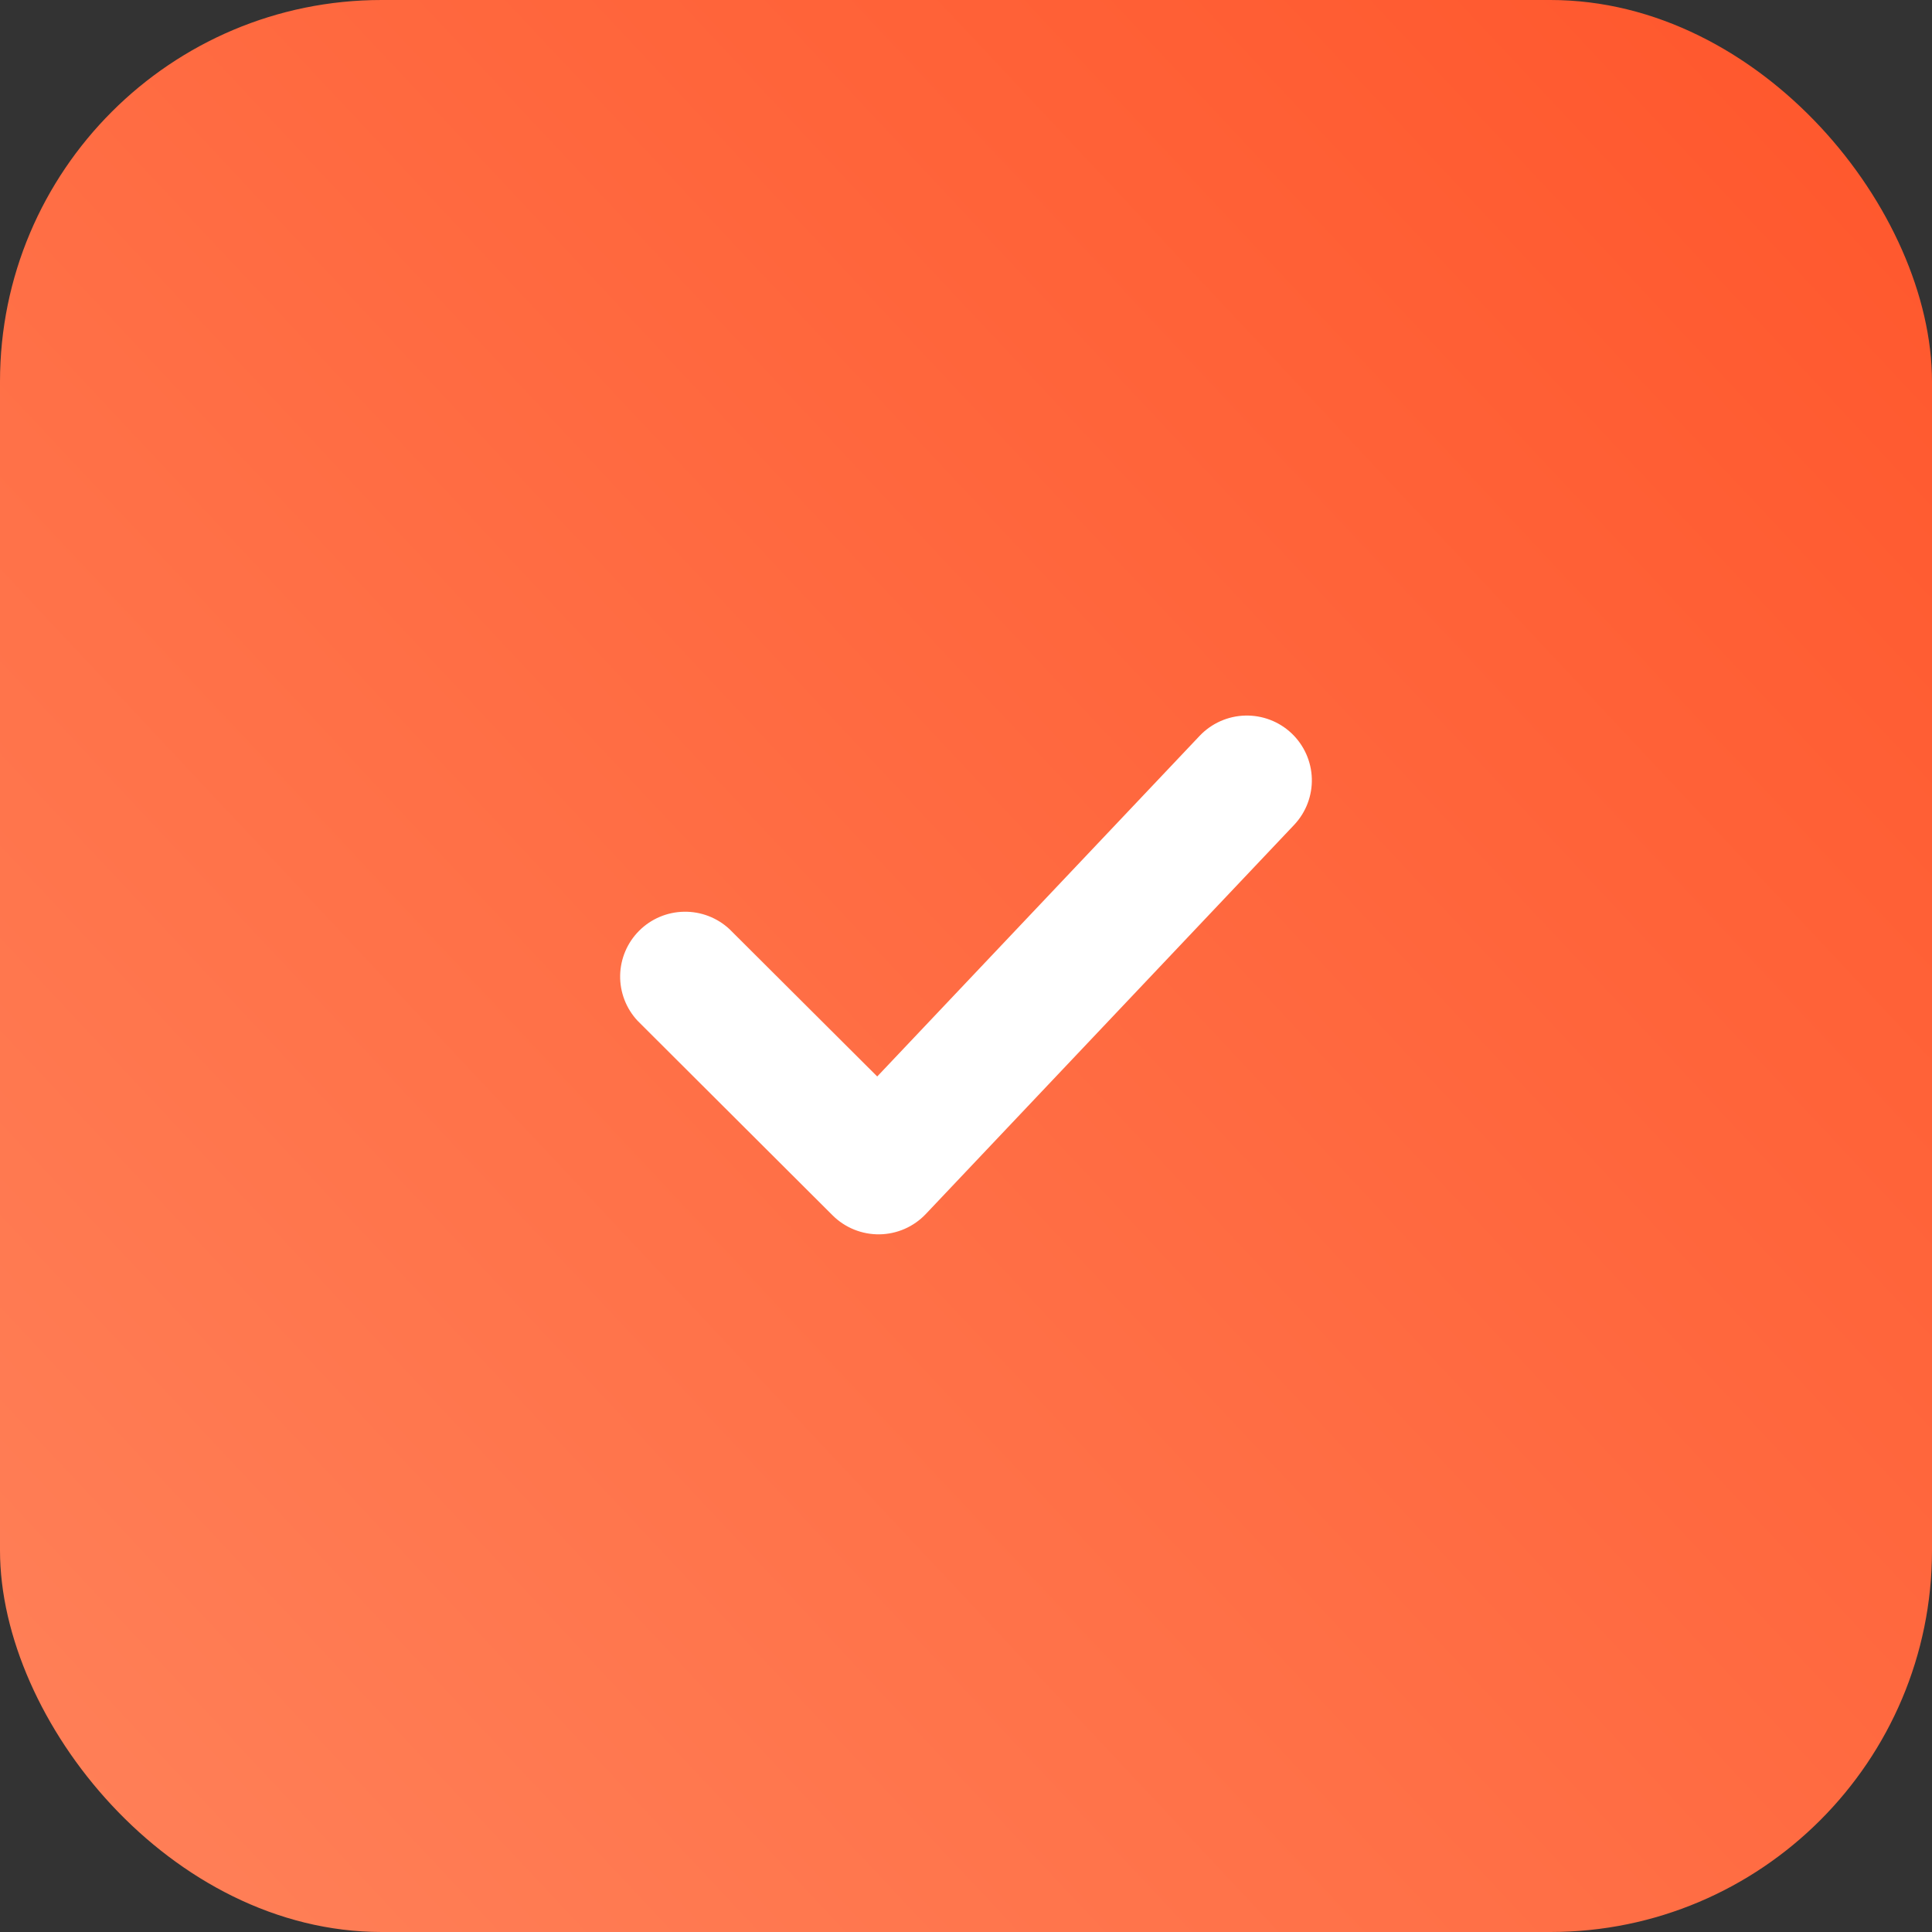<?xml version="1.0" encoding="UTF-8"?> <svg xmlns="http://www.w3.org/2000/svg" width="81" height="81" viewBox="0 0 81 81" fill="none"><rect x="0" y="0" width="81" height="81" fill="#333333" stroke="none"/><rect width="81" height="81" rx="16" fill="url(#paint0_linear_33_5)"></rect><path d="M54.147 30.742C54.672 31.238 54.978 31.921 54.999 32.641C55.019 33.362 54.752 34.061 54.256 34.585L38.813 50.9C38.563 51.164 38.262 51.375 37.929 51.521C37.595 51.667 37.236 51.745 36.872 51.75C36.508 51.755 36.146 51.687 35.809 51.55C35.471 51.414 35.165 51.211 34.907 50.954L26.731 42.797C26.25 42.281 25.988 41.6 26 40.895C26.013 40.191 26.299 39.519 26.798 39.021C27.297 38.522 27.971 38.237 28.677 38.225C29.383 38.212 30.066 38.474 30.583 38.954L36.778 45.132L50.295 30.851C50.792 30.327 51.476 30.021 52.199 30.001C52.921 29.981 53.622 30.247 54.147 30.742Z" fill="white"></path><defs><linearGradient id="paint0_linear_33_5" x1="86.5" y1="-13.5" x2="-10" y2="77" gradientUnits="userSpaceOnUse"><stop stop-color="#FF5126"></stop><stop offset="1" stop-color="#FF835B"></stop></linearGradient></defs></svg> 